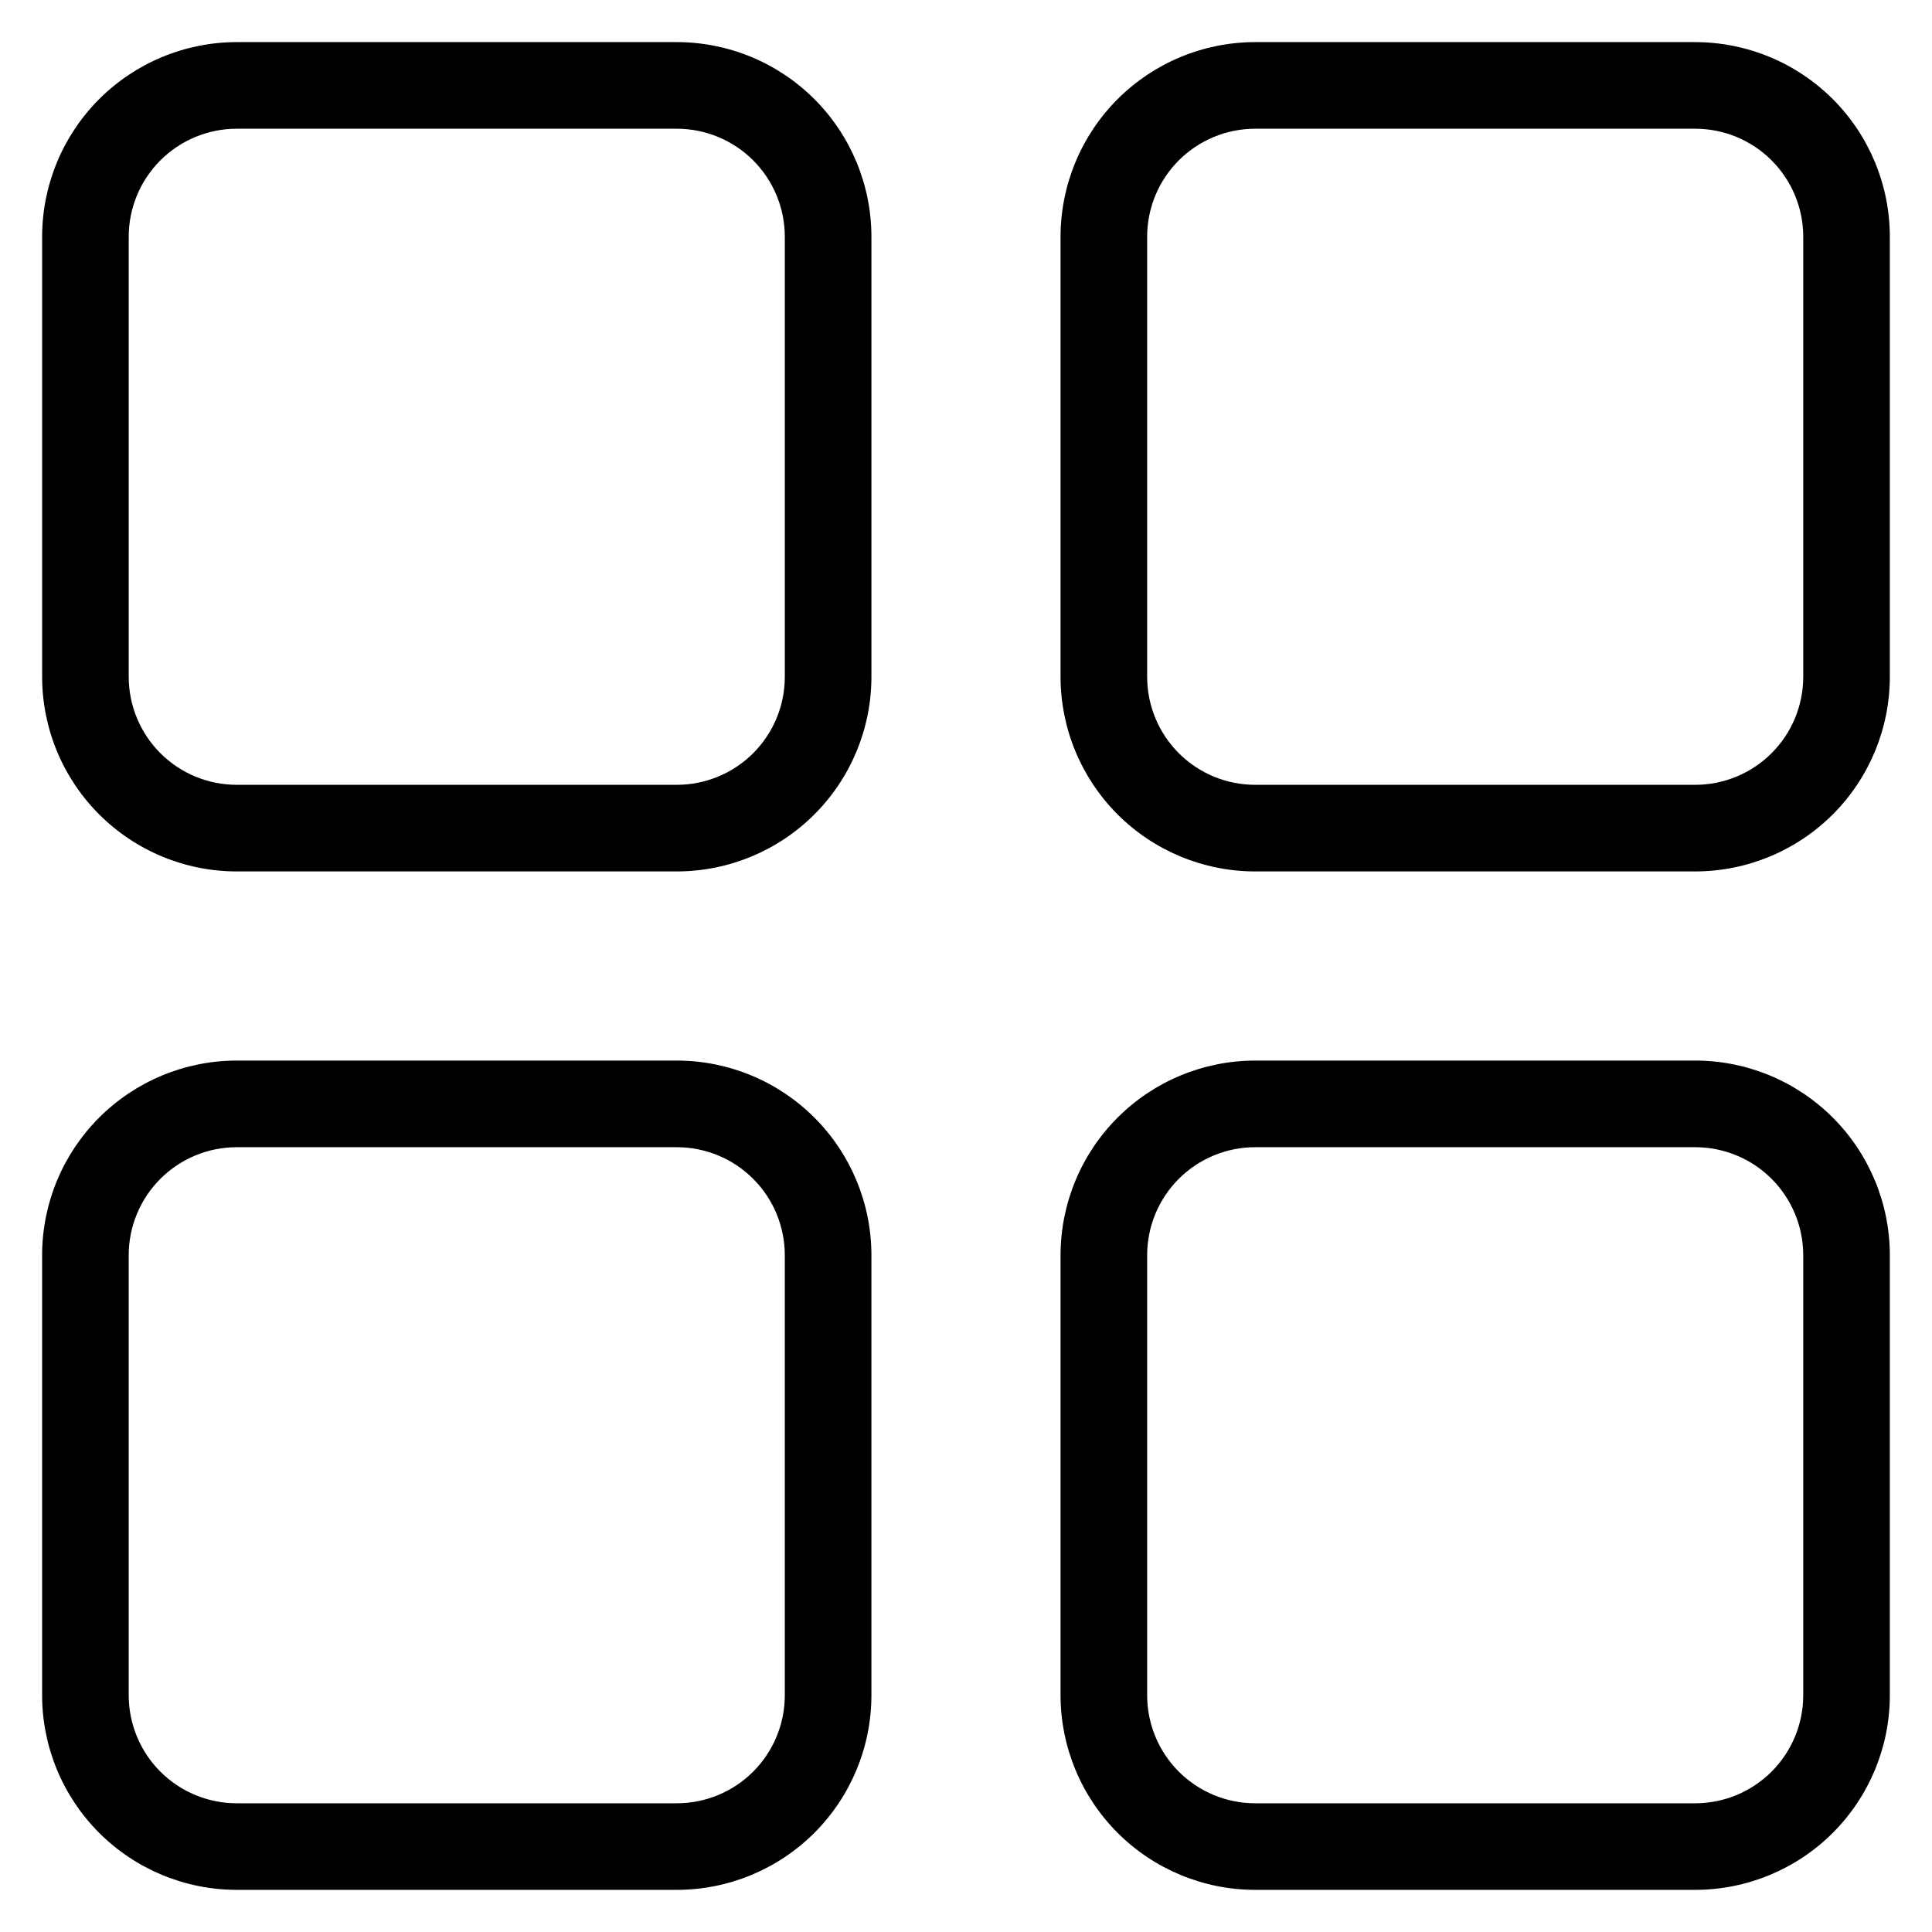 <?xml version="1.0" encoding="UTF-8"?>
<!-- Uploaded to: ICON Repo, www.svgrepo.com, Generator: ICON Repo Mixer Tools -->
<svg fill="#000000" width="800px" height="800px" version="1.1" viewBox="144 144 512 512" xmlns="http://www.w3.org/2000/svg">
 <path d="m323.39 155.16h-116.68c-13.668 0.016-26.77 5.453-36.434 15.113-9.66 9.664-15.098 22.766-15.113 36.434v116.68c0.016 13.668 5.449 26.77 15.113 36.434 9.664 9.664 22.766 15.102 36.434 15.117h116.68c13.668-0.016 26.77-5.449 36.434-15.113 9.664-9.664 15.098-22.77 15.113-36.438v-116.68c-0.016-13.668-5.449-26.77-15.113-36.434-9.664-9.664-22.766-15.098-36.434-15.113zm28.594 168.23c-0.008 7.582-3.019 14.852-8.383 20.211-5.359 5.363-12.629 8.375-20.211 8.383h-116.68c-7.582-0.008-14.852-3.023-20.211-8.383-5.359-5.363-8.375-12.629-8.387-20.211v-116.68c0.012-7.582 3.027-14.848 8.387-20.211 5.363-5.359 12.629-8.375 20.211-8.387h116.68c7.582 0.012 14.848 3.027 20.211 8.387 5.359 5.359 8.375 12.629 8.383 20.211zm241.3-168.23h-116.68c-13.668 0.016-26.77 5.449-36.43 15.113-9.664 9.664-15.102 22.766-15.117 36.434v116.68c0.016 13.668 5.449 26.773 15.113 36.438s22.766 15.098 36.434 15.113h116.68c13.664-0.016 26.766-5.453 36.43-15.117 9.664-9.664 15.098-22.766 15.113-36.434v-116.68c-0.016-13.668-5.449-26.77-15.113-36.434-9.664-9.66-22.766-15.098-36.43-15.113zm28.594 168.23c-0.012 7.582-3.023 14.848-8.387 20.211-5.359 5.359-12.629 8.375-20.207 8.383h-116.68c-7.582-0.008-14.852-3.019-20.211-8.383-5.359-5.359-8.375-12.629-8.383-20.211v-116.68c0.008-7.582 3.023-14.852 8.383-20.211 5.363-5.359 12.629-8.375 20.211-8.387h116.68c7.578 0.012 14.848 3.027 20.207 8.387 5.359 5.363 8.375 12.629 8.387 20.211zm-28.594 101.67h-116.68c-13.668 0.016-26.77 5.453-36.43 15.117-9.664 9.66-15.102 22.762-15.117 36.43v116.68c0.016 13.664 5.453 26.766 15.117 36.43 9.66 9.664 22.762 15.098 36.43 15.113h116.68c13.664-0.016 26.766-5.449 36.43-15.113s15.098-22.766 15.113-36.43v-116.68c-0.016-13.668-5.449-26.77-15.113-36.43-9.664-9.664-22.766-15.102-36.43-15.117zm28.594 168.23v0.004c-0.012 7.578-3.027 14.848-8.387 20.207s-12.629 8.375-20.207 8.387h-116.68c-7.582-0.012-14.848-3.023-20.211-8.387-5.359-5.359-8.375-12.629-8.383-20.207v-116.68c0.008-7.582 3.023-14.852 8.383-20.211s12.629-8.375 20.211-8.383h116.68c7.578 0.008 14.848 3.023 20.207 8.383 5.363 5.363 8.375 12.629 8.387 20.211zm-298.49-168.23h-116.68c-13.668 0.016-26.77 5.453-36.434 15.117-9.664 9.66-15.098 22.762-15.113 36.43v116.68c0.016 13.664 5.453 26.766 15.113 36.43 9.664 9.664 22.766 15.098 36.434 15.113h116.68c13.668-0.016 26.77-5.449 36.434-15.113 9.664-9.664 15.098-22.766 15.113-36.43v-116.68c-0.016-13.668-5.449-26.77-15.113-36.43-9.664-9.664-22.766-15.102-36.434-15.117zm28.594 168.23v0.004c-0.008 7.578-3.023 14.848-8.383 20.207-5.363 5.363-12.629 8.375-20.211 8.387h-116.68c-7.582-0.012-14.848-3.027-20.211-8.387-5.359-5.359-8.375-12.629-8.387-20.207v-116.68c0.012-7.582 3.027-14.848 8.387-20.211 5.359-5.359 12.629-8.375 20.211-8.383h116.68c7.582 0.008 14.852 3.023 20.211 8.383 5.363 5.359 8.375 12.629 8.383 20.211z"/>
</svg>